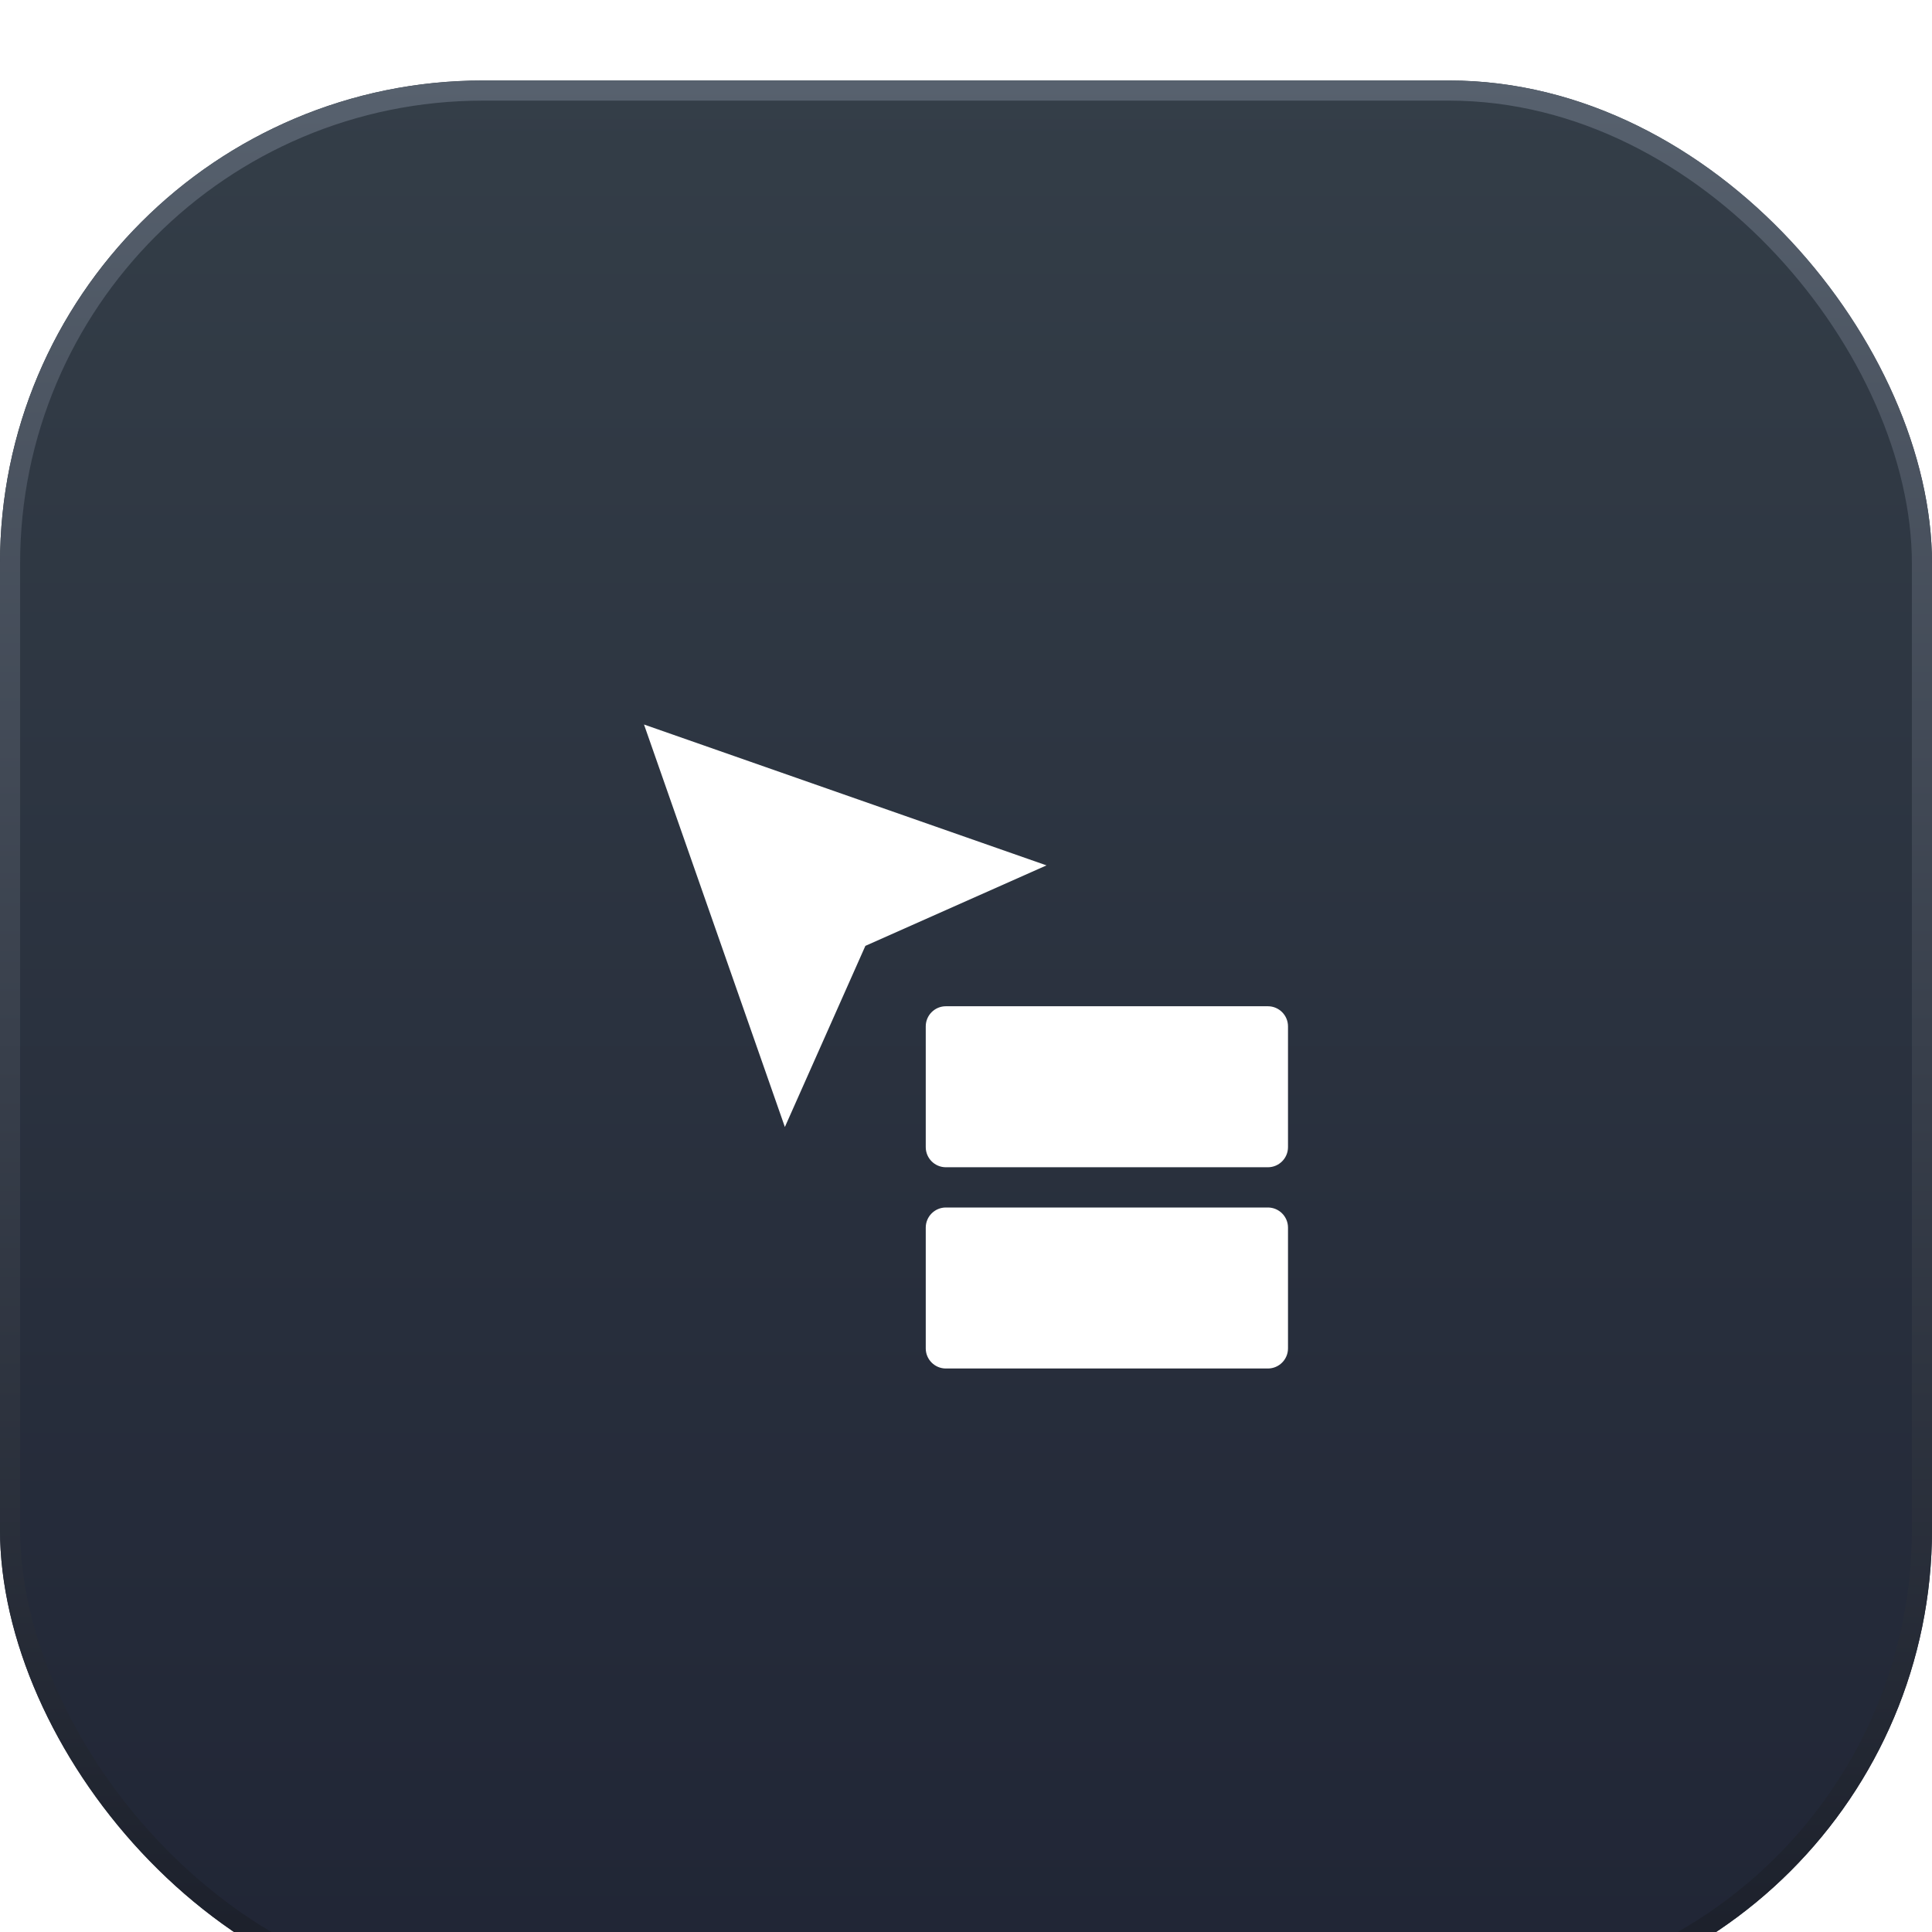 <?xml version="1.0" encoding="UTF-8"?> <svg xmlns="http://www.w3.org/2000/svg" width="96" height="96" viewBox="0 0 96 96" fill="none"><g filter="url(#filter0_i_1453_5698)"><rect width="96" height="96" rx="24" fill="url(#paint0_linear_1453_5698)"></rect><rect x="0.5" y="0.5" width="95" height="95" rx="23.5" stroke="url(#paint1_linear_1453_5698)"></rect><g clip-path="url(#clip0_1453_5698)"><path d="M63 54H47C46.448 54 46 53.552 46 53V47C46 46.448 46.448 46 47 46H63C63.552 46 64 46.448 64 47V53C64 53.552 63.552 54 63 54Z" fill="white"></path><path d="M63 64H47C46.448 64 46 63.552 46 63V57C46 56.448 46.448 56 47 56H63C63.552 56 64 56.448 64 57V63C64 63.552 63.552 64 63 64Z" fill="white"></path><path d="M39 52L32 32L52 39L43 43L39 52Z" fill="white"></path></g></g><defs><filter id="filter0_i_1453_5698" x="0" y="0" width="96" height="100" filterUnits="userSpaceOnUse" color-interpolation-filters="sRGB"><feFlood flood-opacity="0" result="BackgroundImageFix"></feFlood><feBlend mode="normal" in="SourceGraphic" in2="BackgroundImageFix" result="shape"></feBlend><feColorMatrix in="SourceAlpha" type="matrix" values="0 0 0 0 0 0 0 0 0 0 0 0 0 0 0 0 0 0 127 0" result="hardAlpha"></feColorMatrix><feOffset dy="4"></feOffset><feGaussianBlur stdDeviation="4"></feGaussianBlur><feComposite in2="hardAlpha" operator="arithmetic" k2="-1" k3="1"></feComposite><feColorMatrix type="matrix" values="0 0 0 0 0.496 0 0 0 0 0.528 0 0 0 0 0.6 0 0 0 0.5 0"></feColorMatrix><feBlend mode="normal" in2="shape" result="effect1_innerShadow_1453_5698"></feBlend></filter><linearGradient id="paint0_linear_1453_5698" x1="48" y1="0" x2="48" y2="96" gradientUnits="userSpaceOnUse"><stop stop-color="#343E48"></stop><stop offset="1" stop-color="#202535"></stop></linearGradient><linearGradient id="paint1_linear_1453_5698" x1="48" y1="0" x2="48" y2="96" gradientUnits="userSpaceOnUse"><stop stop-color="#57616E"></stop><stop offset="1" stop-color="#1A1E29"></stop></linearGradient><clipPath id="clip0_1453_5698"><rect width="32" height="32" fill="white" transform="translate(32 32)"></rect></clipPath></defs></svg> 